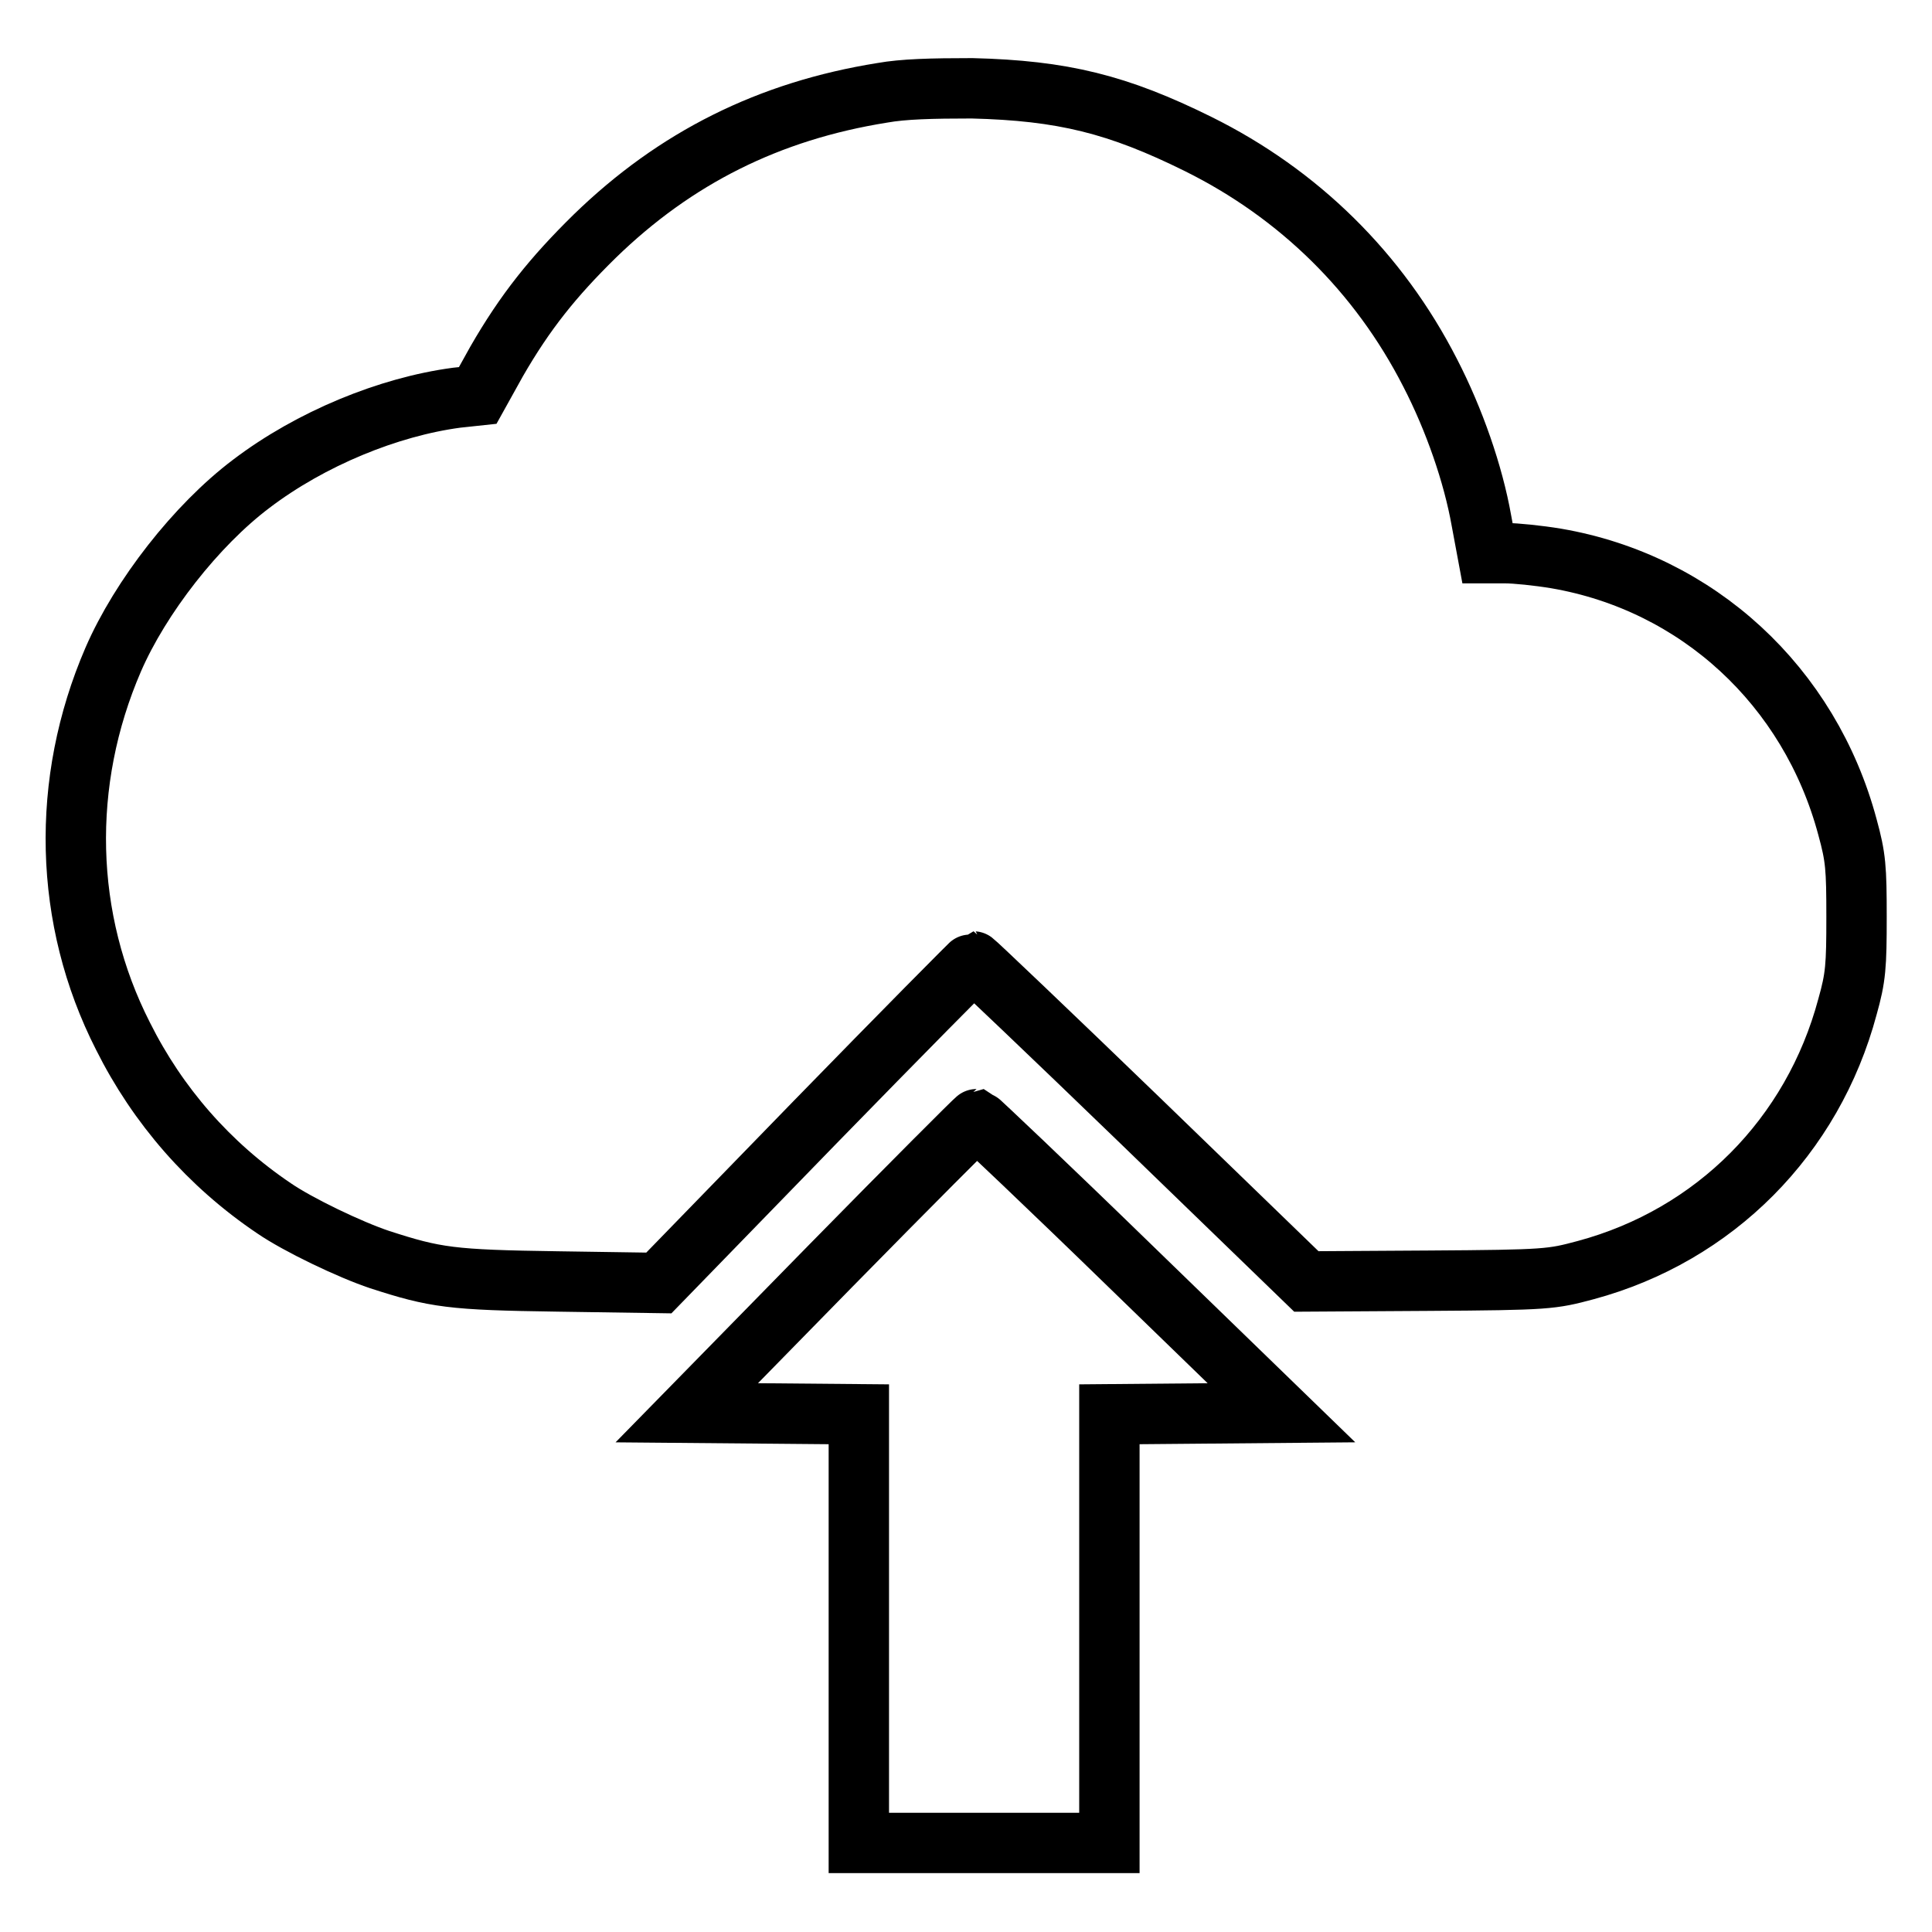 <?xml version="1.0" encoding="utf-8"?>
<!-- Svg Vector Icons : http://www.onlinewebfonts.com/icon -->
<!DOCTYPE svg PUBLIC "-//W3C//DTD SVG 1.1//EN" "http://www.w3.org/Graphics/SVG/1.1/DTD/svg11.dtd">
<svg version="1.1" xmlns="http://www.w3.org/2000/svg" xmlns:xlink="http://www.w3.org/1999/xlink" x="0px" y="0px" viewBox="0 0 256 256" enable-background="new 0 0 256 256" xml:space="preserve">
<g><g><g><path stroke-width="8" fill-opacity="0" stroke="#000000"  d="M116.9,12.3c-15,2.4-27.4,8.6-38.1,19c-5.5,5.4-9.2,10-13,16.6l-2.5,4.5l-2.8,0.3c-9,1.2-19.3,5.4-27.2,11.4c-7.3,5.5-14.7,15-18.3,23.3c-7,16.2-6.6,34.4,1.3,49.9c4.6,9.2,11.4,17,20,22.8c3.2,2.2,10.1,5.5,14,6.8c7.4,2.4,9.5,2.7,23.6,2.9l13.4,0.2l20.7-21.3c11.4-11.7,20.9-21.3,21-21.3c0.1,0,10.2,9.6,22.2,21.2l21.9,21.2l16.2-0.1c15.8-0.1,16.3-0.2,20.8-1.4c17.1-4.6,30.1-17.7,34.7-34.9c1.1-3.9,1.2-5.4,1.2-11.9c0-6.5-0.1-7.9-1.2-11.9c-5-18.7-19.9-32.4-38.6-35.6c-2.4-0.4-5.4-0.7-6.7-0.7h-2.4l-0.8-4.3c-1.1-6.2-3.6-13.4-6.8-19.6c-6.8-13.3-17.4-23.7-30.7-30.3c-10.7-5.3-18-7.1-30-7.4C123.4,11.7,119.7,11.8,116.9,12.3z"/><path stroke-width="8" fill-opacity="0" stroke="#000000"  d="M110.1,167.7L91,187.2l11.4,0.1l11.4,0.1v28.4v28.4h16.6h16.6v-28.4v-28.4l11.4-0.1l11.4-0.1l-20-19.4c-11-10.7-20.2-19.4-20.4-19.5C129.3,148.3,120.6,157,110.1,167.7z"/></g></g></g>
</svg>